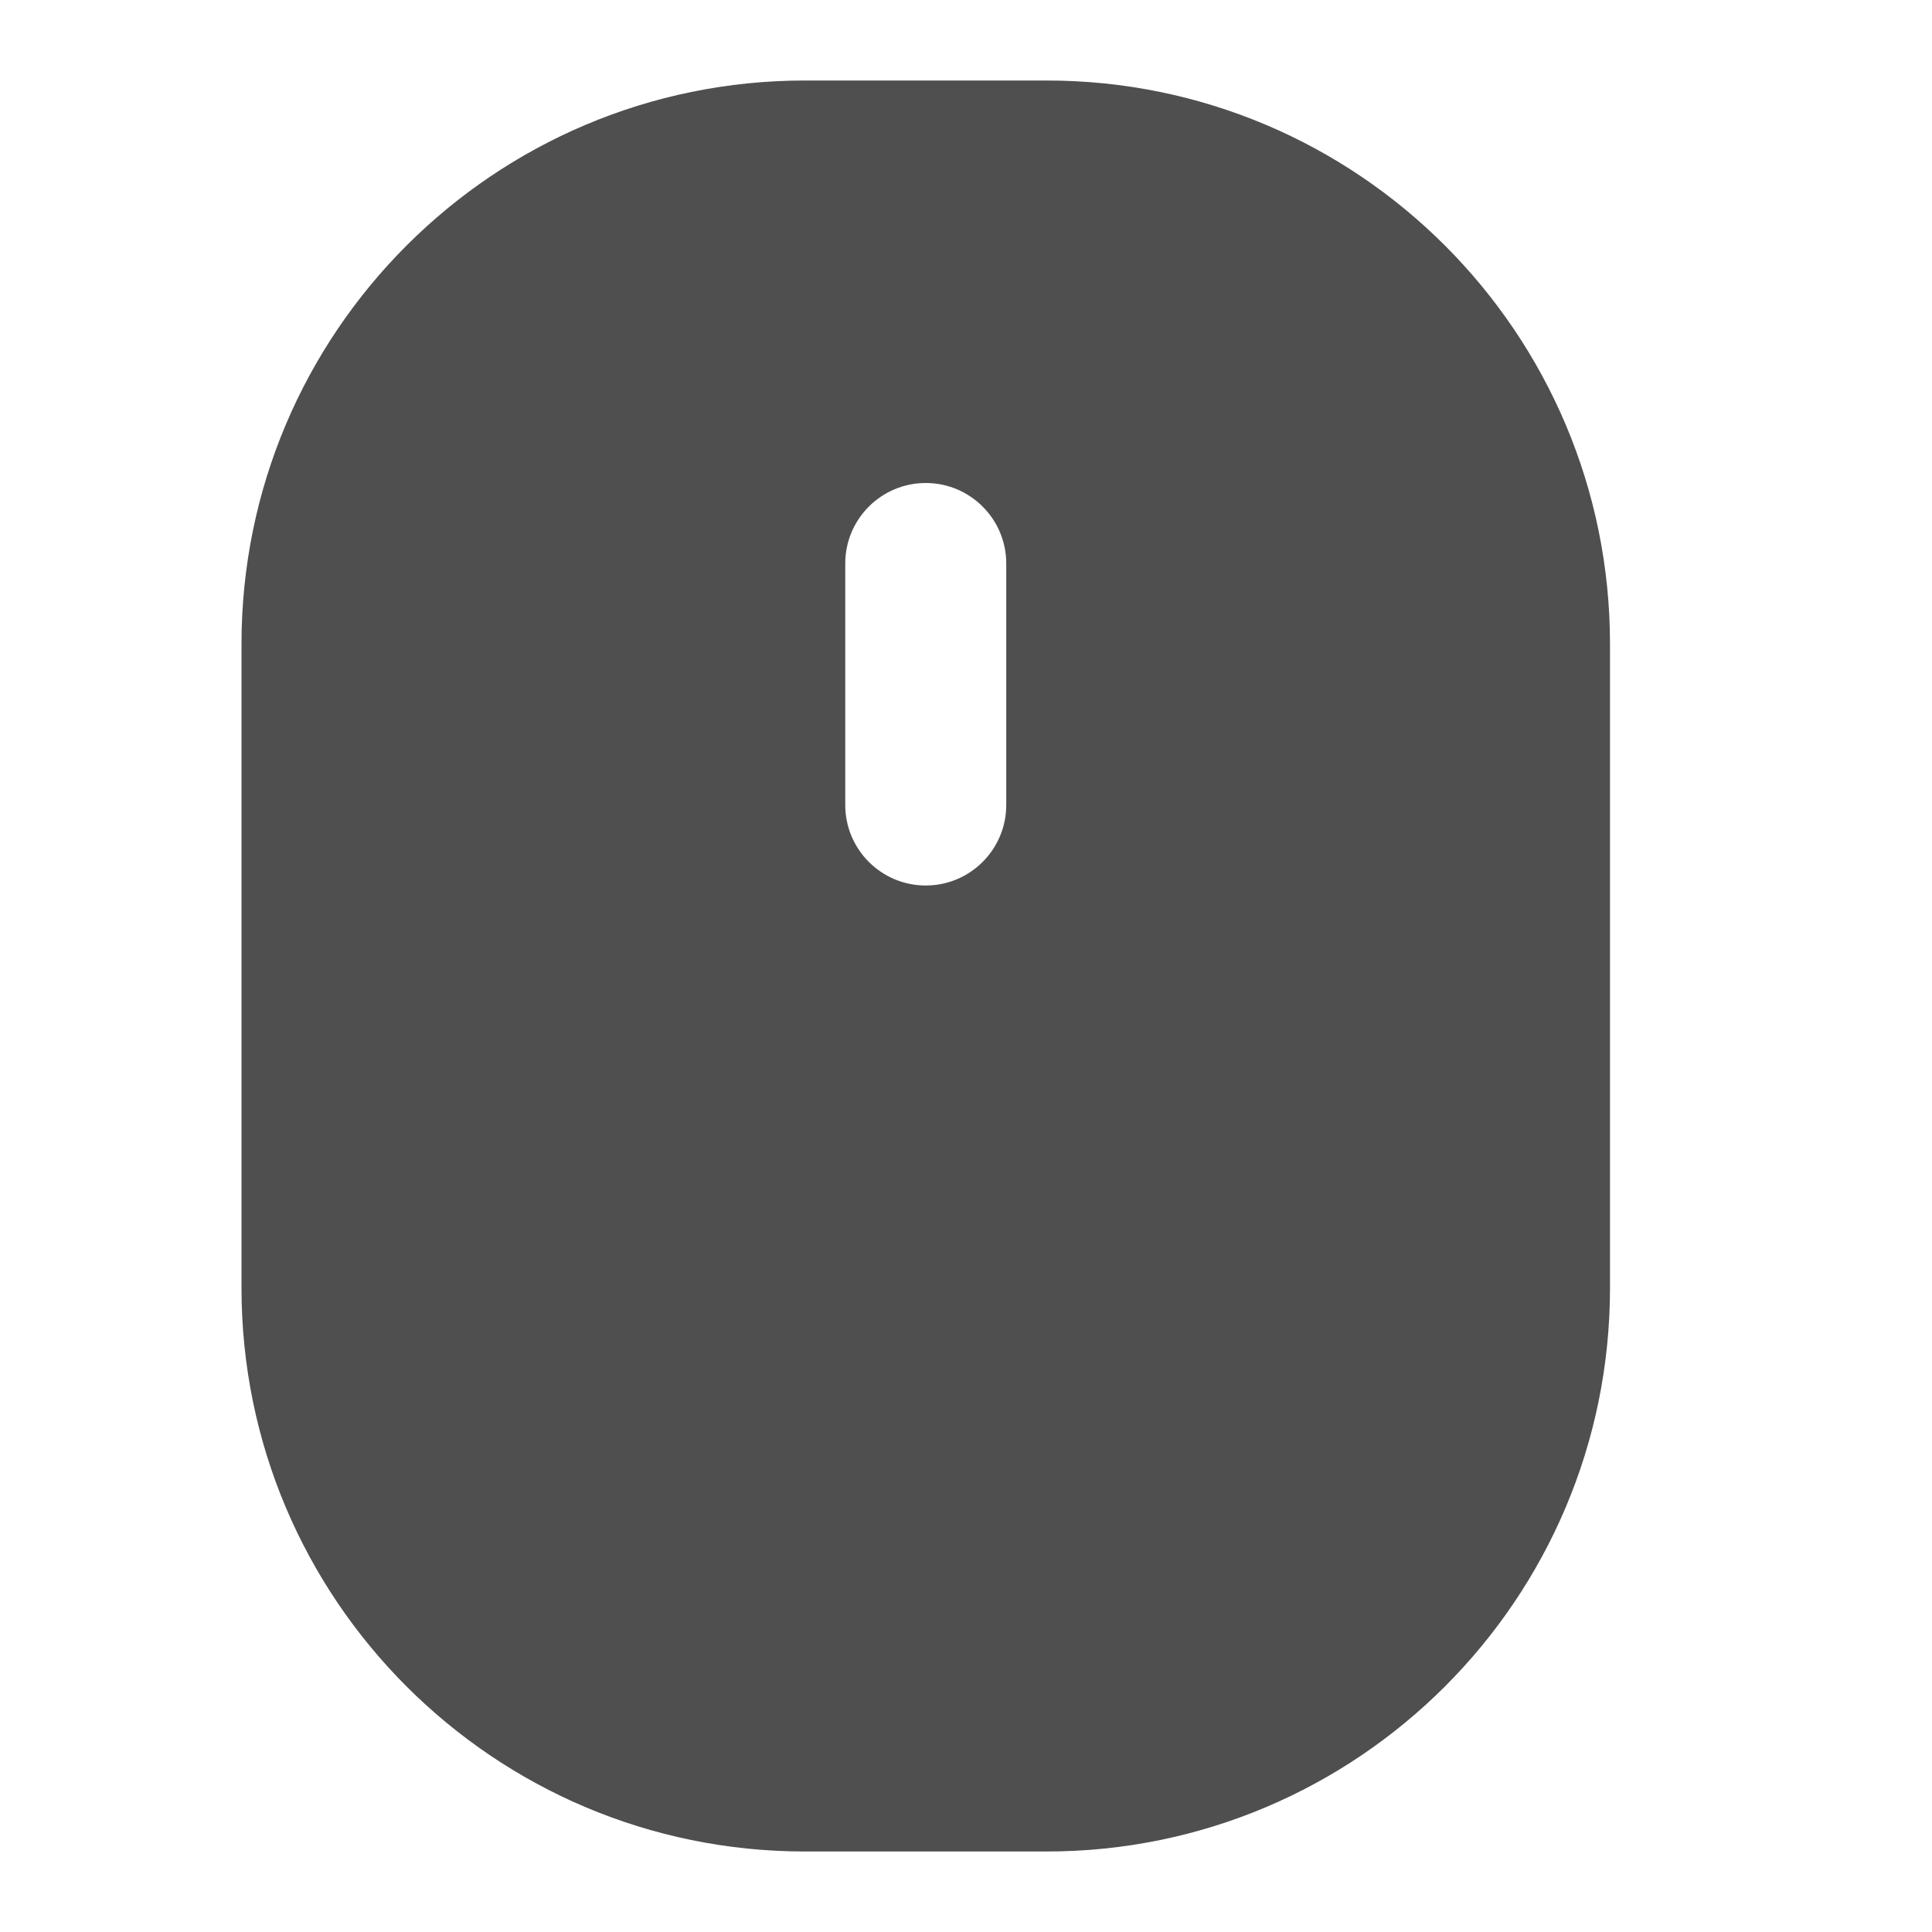 <?xml version="1.0" ?>
<svg width="800px" height="800px" viewBox="0 0 24 24" fill="none" xmlns="http://www.w3.org/2000/svg"><path clip-rule="evenodd" d="M10 1C6.134 1 3 4.134 3 8V16C3 19.866 6.134 23 10 23H13C16.866 23 20 19.866 20 16V8C20 4.134 16.866 1 13 1H10ZM12.5 7C12.5 6.448 12.052 6 11.5 6C10.948 6 10.5 6.448 10.5 7V10C10.5 10.552 10.948 11 11.5 11C12.052 11 12.5 10.552 12.5 10V7Z" fill="#4F4F4F" fill-rule="evenodd"/></svg>